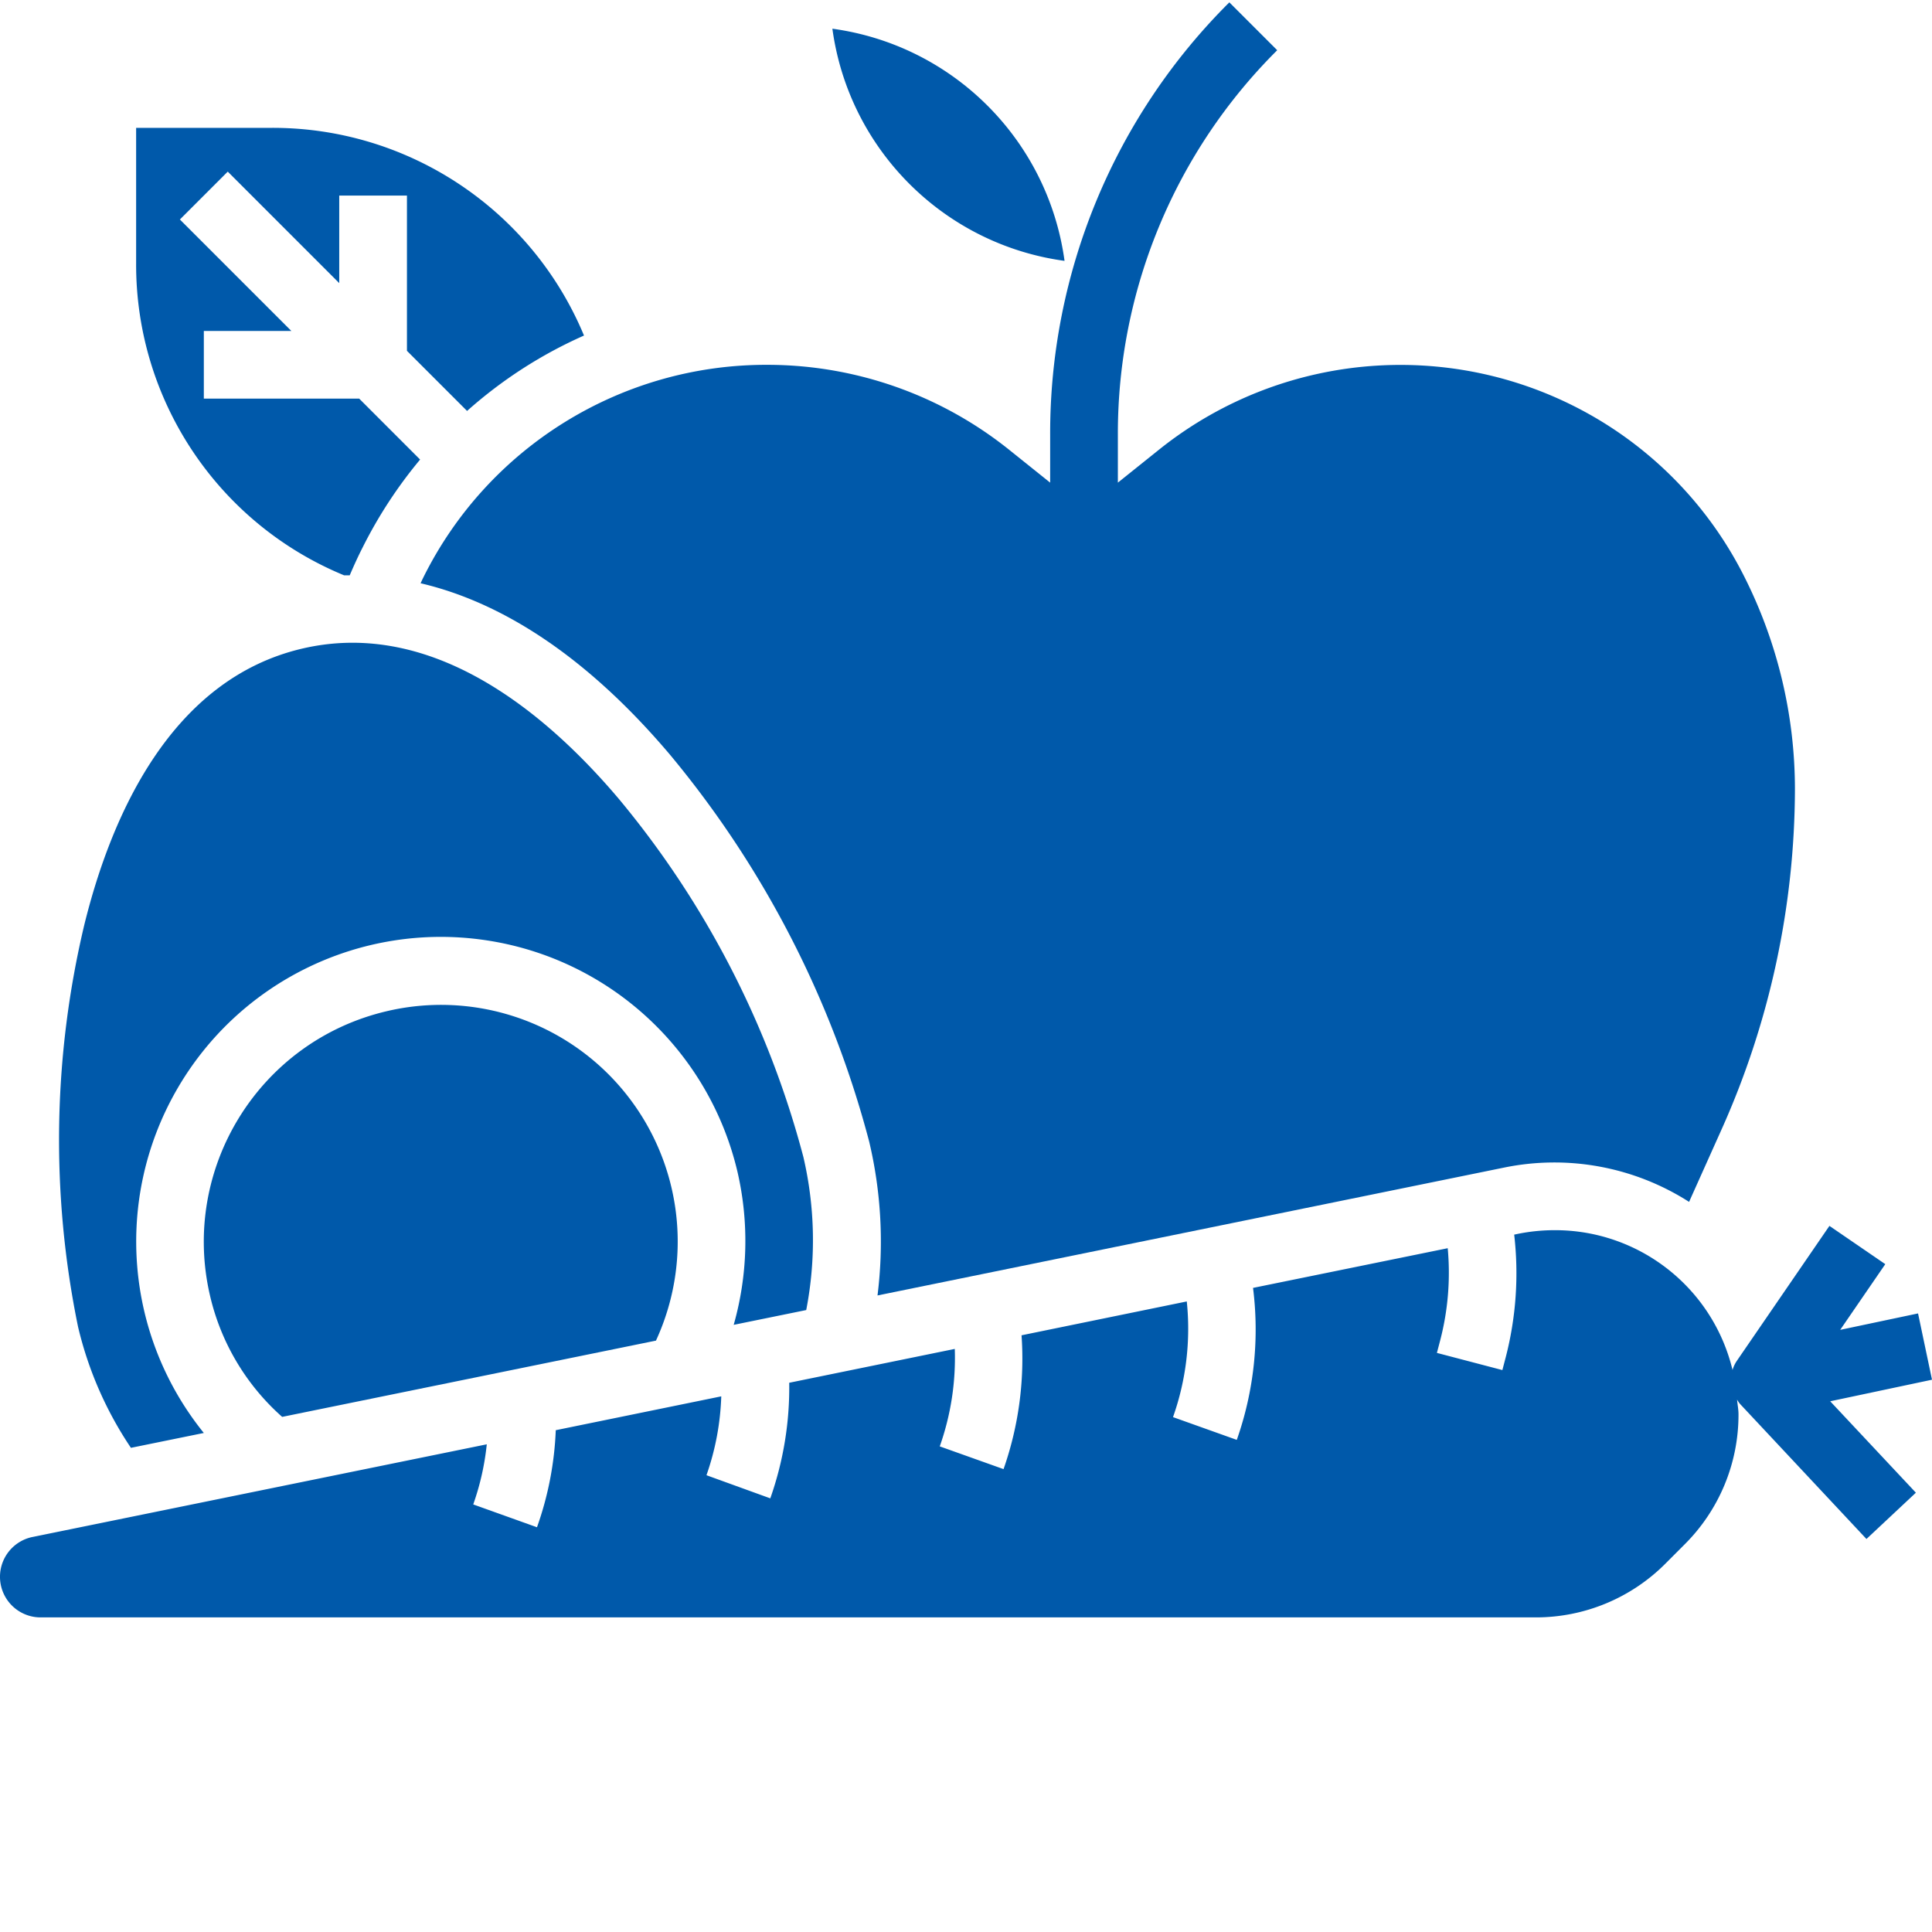 <svg xmlns="http://www.w3.org/2000/svg" version="1.1" xmlns:xlink="http://www.w3.org/1999/xlink" width="512" height="512" x="0" y="0" viewBox="0 0 456.558 456" style="enable-background:new 0 0 512 512" xml:space="preserve" class=""><g><path d="M81.3 135.672h1.345c.992-2.313 1.992-4.512 3.035-6.55a107.526 107.526 0 0 1 13.597-20.802L84.88 93.918H48.168V77.934h20.687L42.512 51.59l11.312-11.313 26.344 26.348V45.934h16v36.691l14.207 14.207a105.948 105.948 0 0 1 27.633-17.816c-12.399-29.809-41.559-49.192-73.84-49.082h-32v32c-.129 32.28 19.293 61.43 49.133 73.738zM99.965 136.336c-.192.383-.375.8-.574 1.215 20.254 4.746 40.289 18.402 59.129 40.746a237.421 237.421 0 0 1 46.878 91.2 102.41 102.41 0 0 1 1.97 36.358l148.046-30.214a59.071 59.071 0 0 1 43.738 8.101l7.696-17.16a197.5 197.5 0 0 0 17.32-80.406 111.6 111.6 0 0 0-11.793-49.84 90.674 90.674 0 0 0-33.543-36.8c-32.773-20.208-74.703-17.673-104.8 6.335l-9.864 7.902v-11.27a127.724 127.724 0 0 1 37.656-90.913L290.512.277a143.615 143.615 0 0 0-42.344 102.227v11.27l-9.883-7.919a91.428 91.428 0 0 0-56.84-19.921c-34.554-.141-66.175 19.418-81.48 50.402zm0 0" fill="#0059aa" opacity="1" data-original="#000000" class=""></path><path d="M251.566 61.367c-3.902-28.531-26.336-50.965-54.863-54.863 3.902 28.527 26.336 50.96 54.863 54.863zM91.367 238.688c-30.082 7.066-48.754 37.16-41.73 67.246A54.821 54.821 0 0 0 66.68 334.55l88.336-18.024a55.927 55.927 0 0 0-7.496-58.812 55.923 55.923 0 0 0-56.153-19.028zm0 0" fill="#0059aa" opacity="1" data-original="#000000" class=""></path><path d="m30.941 341.863 17.227-3.511c-18.61-23.047-21.2-55.137-6.535-80.875 14.664-25.735 43.594-39.864 72.906-35.606 29.313 4.258 53.027 26.035 59.762 54.879a72.62 72.62 0 0 1-.918 36.05l17.137-3.495a86.544 86.544 0 0 0-.672-36.176 219.825 219.825 0 0 0-43.555-84.555c-17.102-20.238-44-42.847-74.941-35.566-30.946 7.281-45.051 39.422-51.403 65.152a219.466 219.466 0 0 0-1.512 95.07 86.948 86.948 0 0 0 12.504 28.633zM456.559 325.766l-3.297-15.664-18.399 3.882 10.657-15.527-13.2-9.043-21.953 32a7.64 7.64 0 0 0-.945 2.05c-4.672-19.425-22.078-33.093-42.055-33.034-2.937 0-5.867.297-8.746.883l-.797.167a79.353 79.353 0 0 1-1.992 28.95l-.8 3.058-15.473-4.058.8-3.047a63.433 63.433 0 0 0 1.758-21.695l-46.008 9.382a78.465 78.465 0 0 1-3.84 35.914l-15.07-5.379a62.62 62.62 0 0 0 3.254-27.335l-39.047 8a78.95 78.95 0 0 1-4.254 31.625l-15.074-5.375a62.684 62.684 0 0 0 3.55-23.032l-39.124 8a78.71 78.71 0 0 1-4.473 27.313l-15.082-5.465c2.11-6 3.29-12.285 3.496-18.64l-39.11 8a77.33 77.33 0 0 1-4.44 22.937l-15.063-5.395c1.625-4.59 2.7-9.36 3.2-14.207L7.862 362.895a9.604 9.604 0 0 0-7.816 10.398 9.596 9.596 0 0 0 9.719 8.64h353.066a43.199 43.199 0 0 0 30.766-12.742l4.488-4.496a43.21 43.21 0 0 0 12.746-30.761c0-1.184-.242-2.309-.336-3.47.184.329.39.645.621.942l29.953 32 11.68-10.941-20.246-21.602zm0 0" fill="#0059aa" opacity="1" data-original="#000000" class=""></path></g></svg>